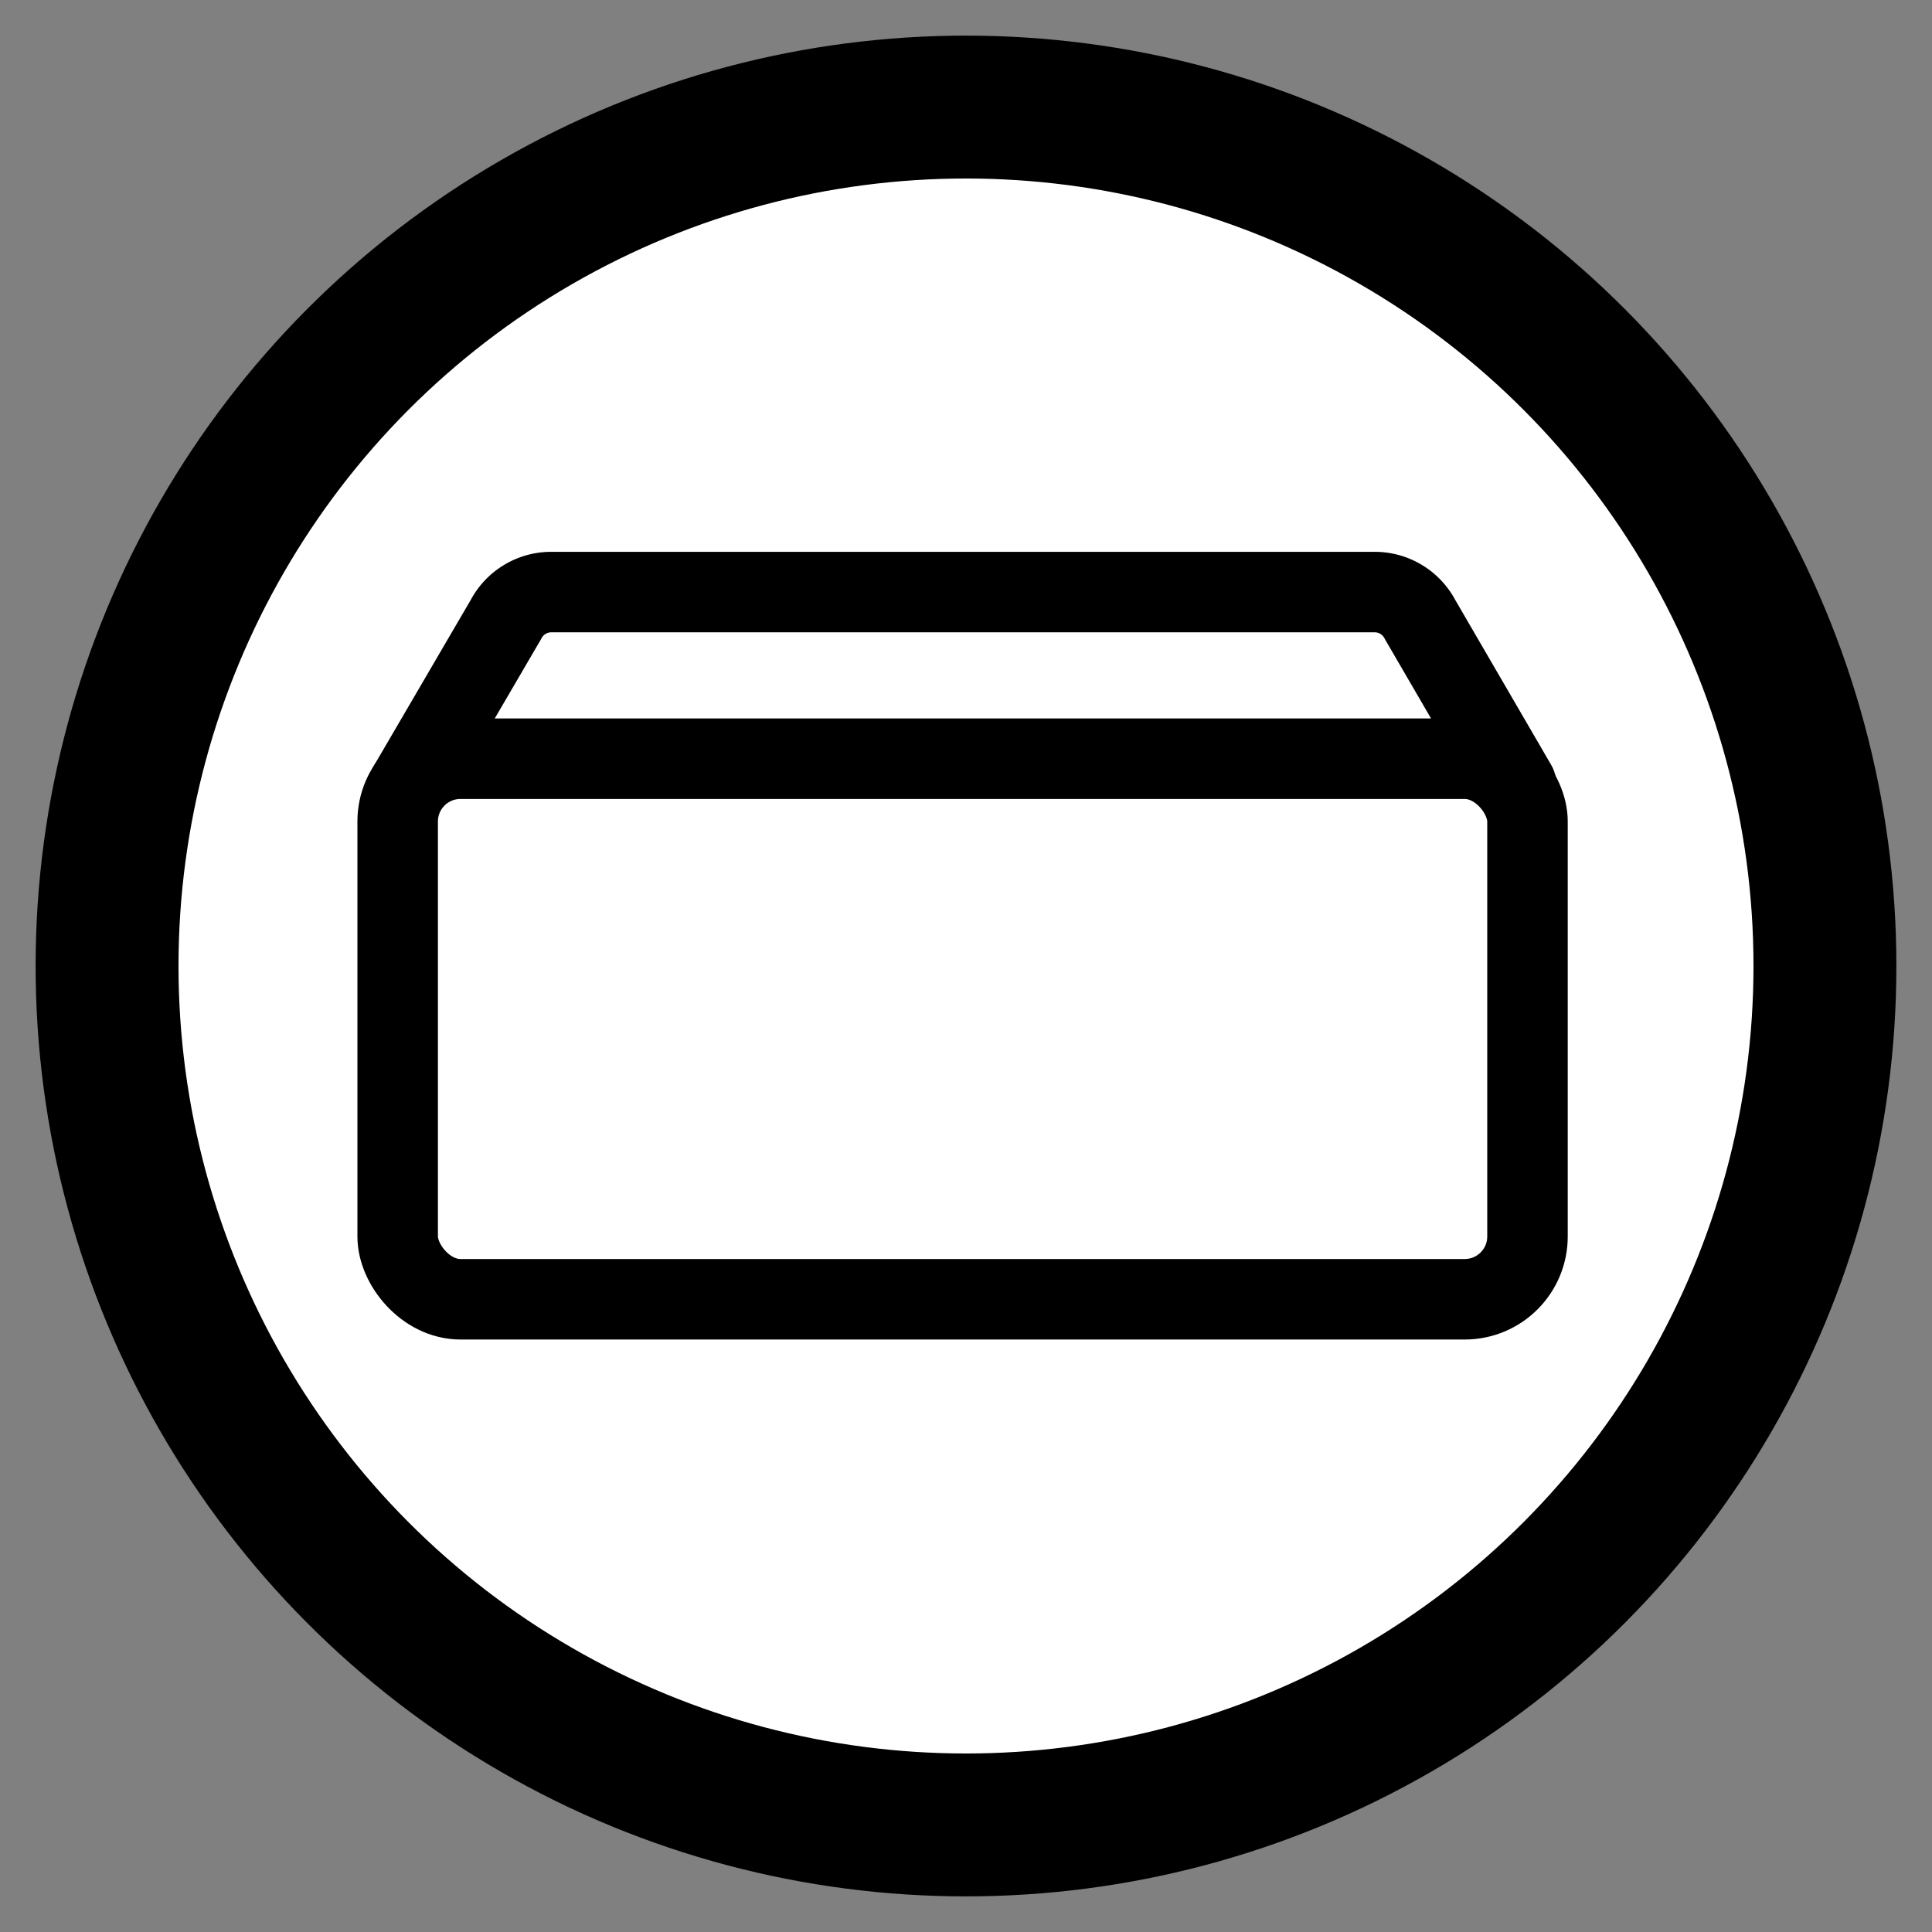 <svg id="Layer_1" data-name="Layer 1" xmlns="http://www.w3.org/2000/svg" viewBox="0 0 48 48"><rect x="0" y="0" width="48" height="48" fill="#808080" stroke="none"/><defs><style>.cls-1,.cls-3{fill:#fff;}.cls-1,.cls-2,.cls-3{stroke:#000;stroke-linecap:round;stroke-linejoin:round;}.cls-1{stroke-width:3.55px;}.cls-2{fill:none;}.cls-2,.cls-3{stroke-width:2px;}</style></defs><circle class="cls-1" cx="24" cy="24" r="21.34"/><path class="cls-2" d="M37.67,19.5l-2.39-4.11h0a1.27,1.27,0,0,0-1.11-.68H13.68a1.27,1.27,0,0,0-1.11.68h0L10.17,19.5Z"/><rect class="cls-3" x="9.88" y="18.85" width="28.07" height="13.43" rx="1.56"/></svg>